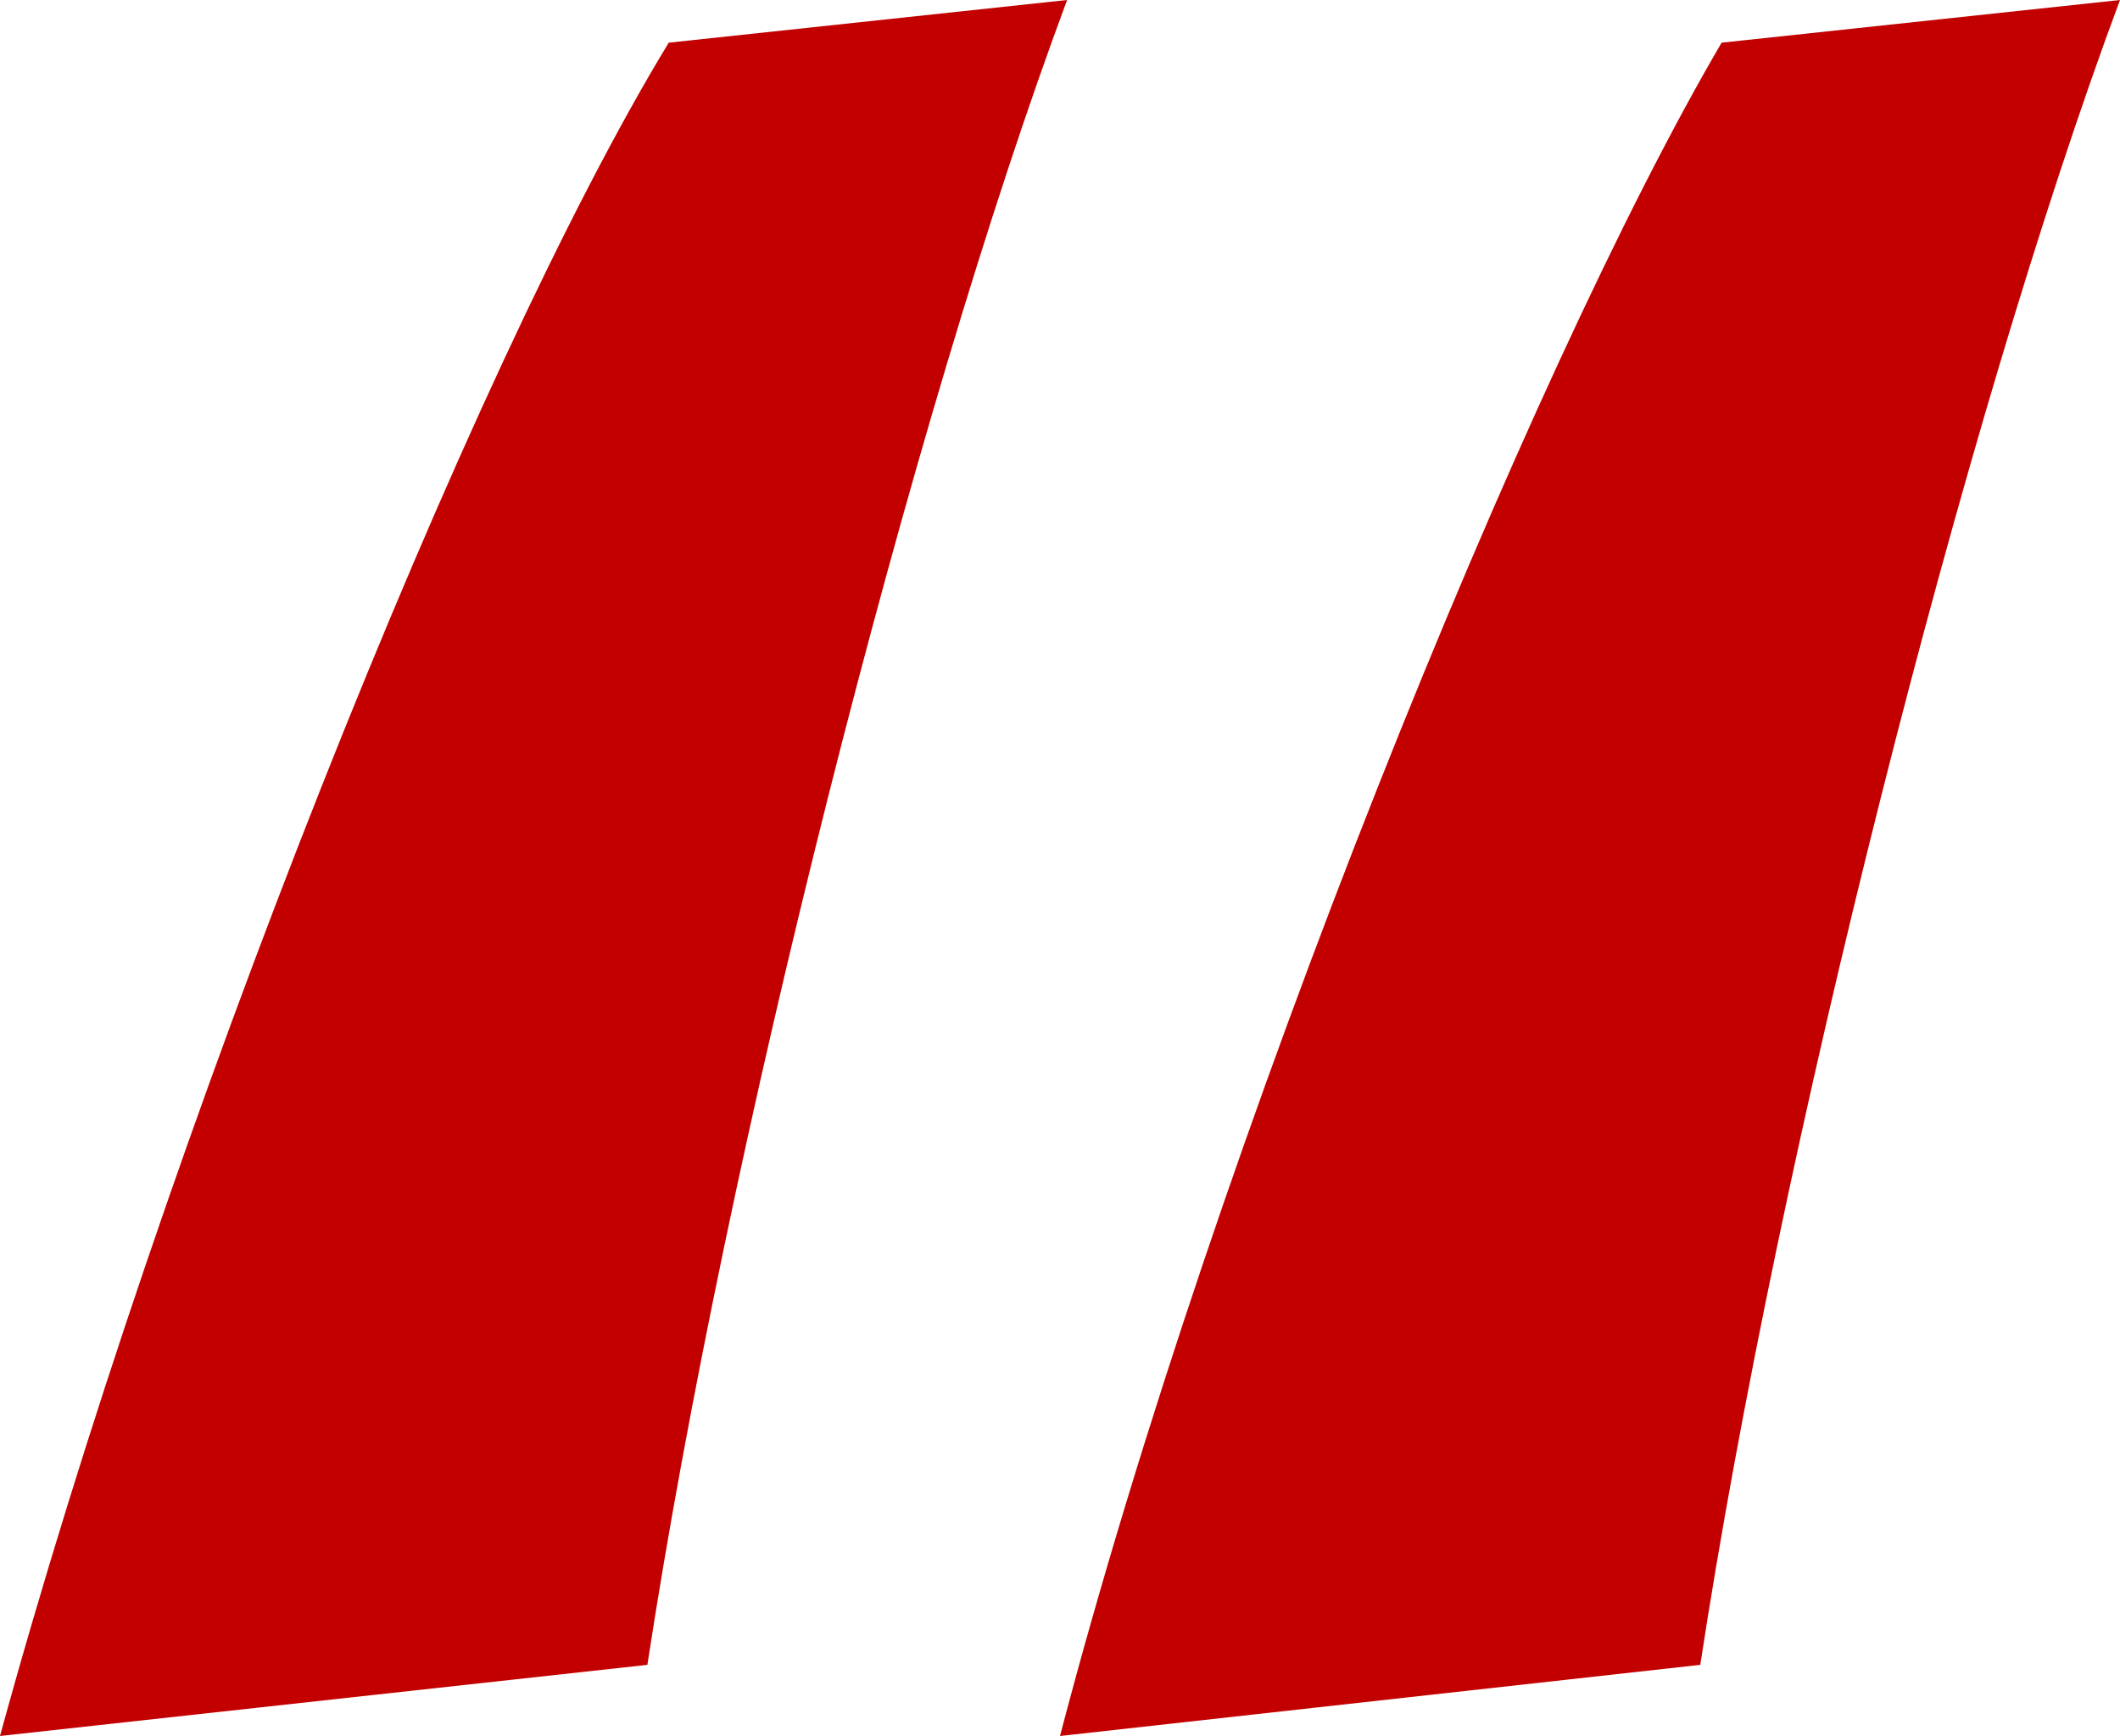 <?xml version="1.0" encoding="UTF-8"?> <!-- Generator: Adobe Illustrator 16.0.0, SVG Export Plug-In . SVG Version: 6.00 Build 0) --> <svg xmlns="http://www.w3.org/2000/svg" xmlns:xlink="http://www.w3.org/1999/xlink" id="Layer_1" x="0px" y="0px" width="311.447px" height="255.011px" viewBox="0 0 311.447 255.011" xml:space="preserve"> <g> <path fill="#C20000" d="M0,255.011C24.038,167.22,68.978,54.347,98.242,6.27L156.769,0c-22.993,61.662-50.165,169.31-61.661,244.56 L0,255.011z M155.724,255.011C178.716,167.22,224.702,54.347,252.921,6.27L311.447,0c-22.993,61.662-50.165,169.31-61.661,244.56 L155.724,255.011z"></path> </g> </svg> 
